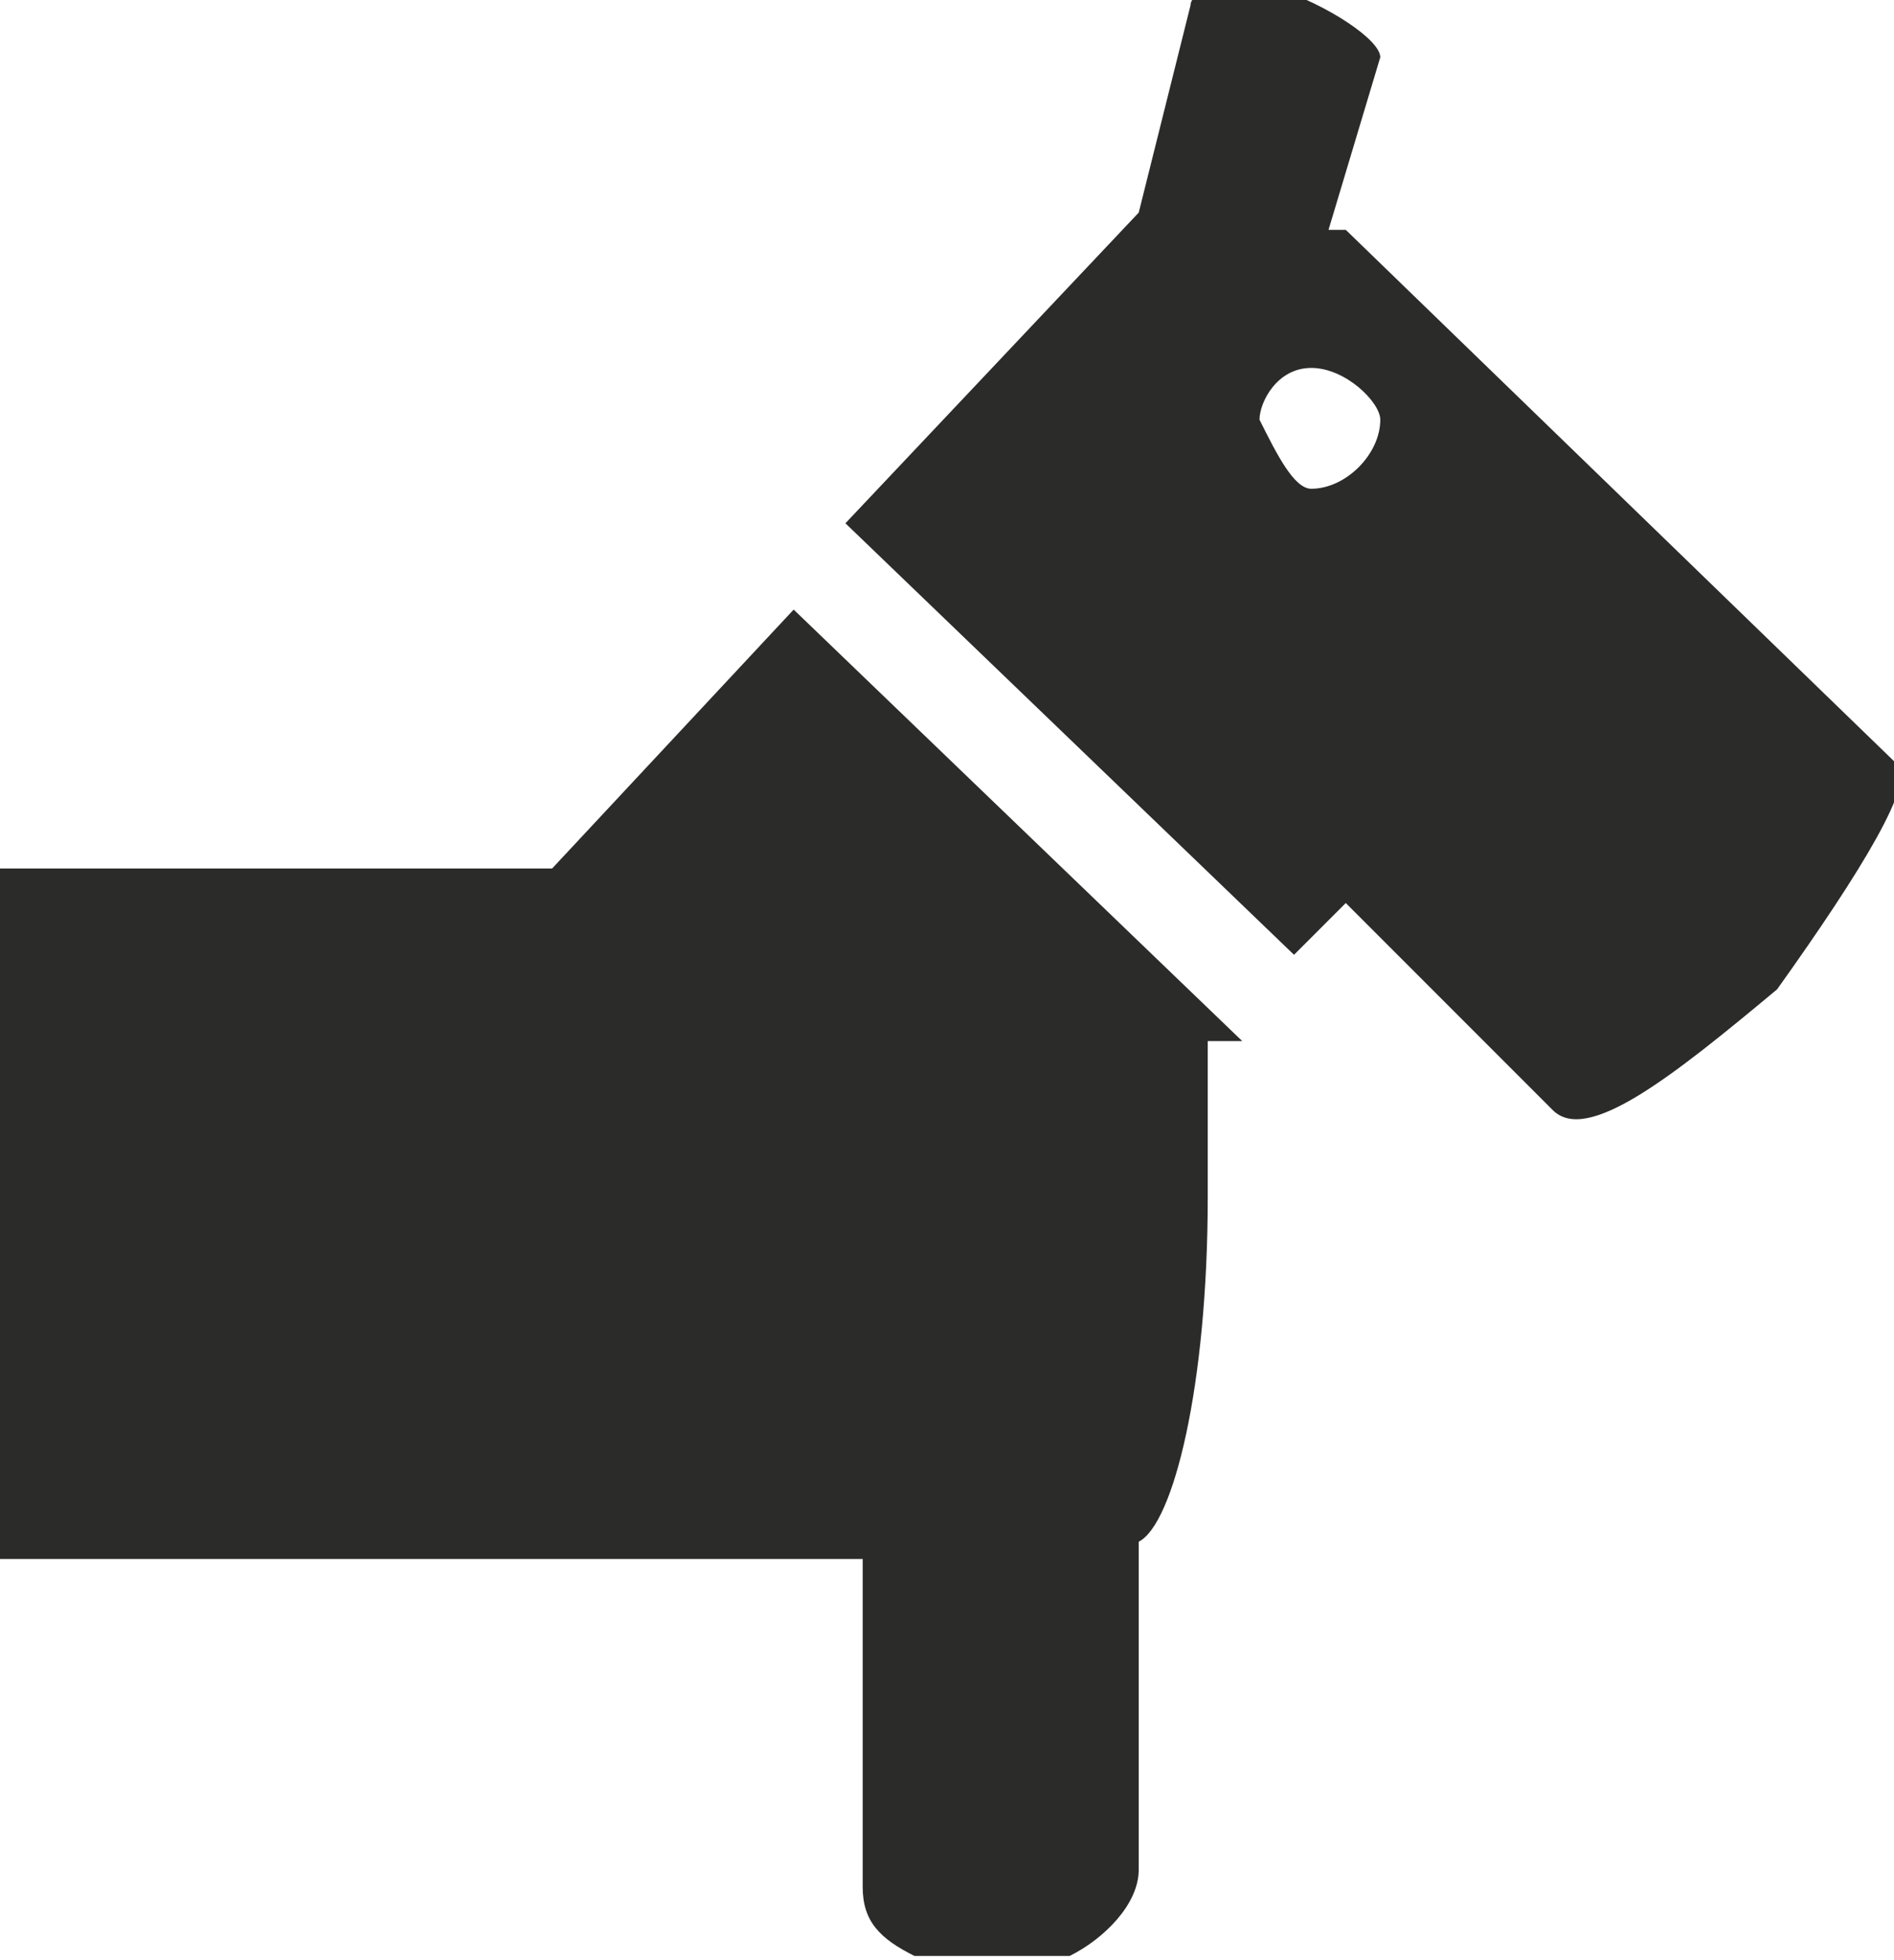 <?xml version="1.0" encoding="utf-8"?>
<!-- Generator: Adobe Illustrator 26.5.0, SVG Export Plug-In . SVG Version: 6.00 Build 0)  -->
<svg version="1.1" id="Ebene_1" xmlns="http://www.w3.org/2000/svg" xmlns:xlink="http://www.w3.org/1999/xlink" x="0px" y="0px"
	 viewBox="0 0 14.6 15.1" style="enable-background:new 0 0 14.6 15.1;" xml:space="preserve">
<style type="text/css">
	.st0{fill:#2B2B2A;}
</style>
<g transform="matrix(1.33 0 0 -1.33 0 56.7)">
	<g>
		<g>
			<path class="st0" d="M7.6,39.8C7.8,39.8,8,40,8,40.2c0,0.1-0.2,0.3-0.4,0.3c-0.2,0-0.3-0.2-0.3-0.3C7.4,40,7.5,39.8,7.6,39.8
				 M7.5,37.1l-2.6,2.5l1.7,1.8l0.3,1.2c0,0.1,0.3,0.2,0.5,0.1c0.3-0.1,0.6-0.3,0.6-0.4l-0.3-1h0.1l3.2-3.1c0.1-0.1-0.2-0.6-0.7-1.3
				C9.7,36.4,9.2,36,9,36.2l-1.2,1.2L7.5,37.1L7.5,37.1z M0,37.6h3.2l1.4,1.5l2.6-2.5L7,36.6v-0.9c0-1.1-0.2-1.9-0.4-2v-1.9
				c0-0.2-0.2-0.4-0.4-0.5H5.3C5.1,31.4,5,31.5,5,31.7v1.9H0"/>
		</g>
	</g>
</g>
</svg>
